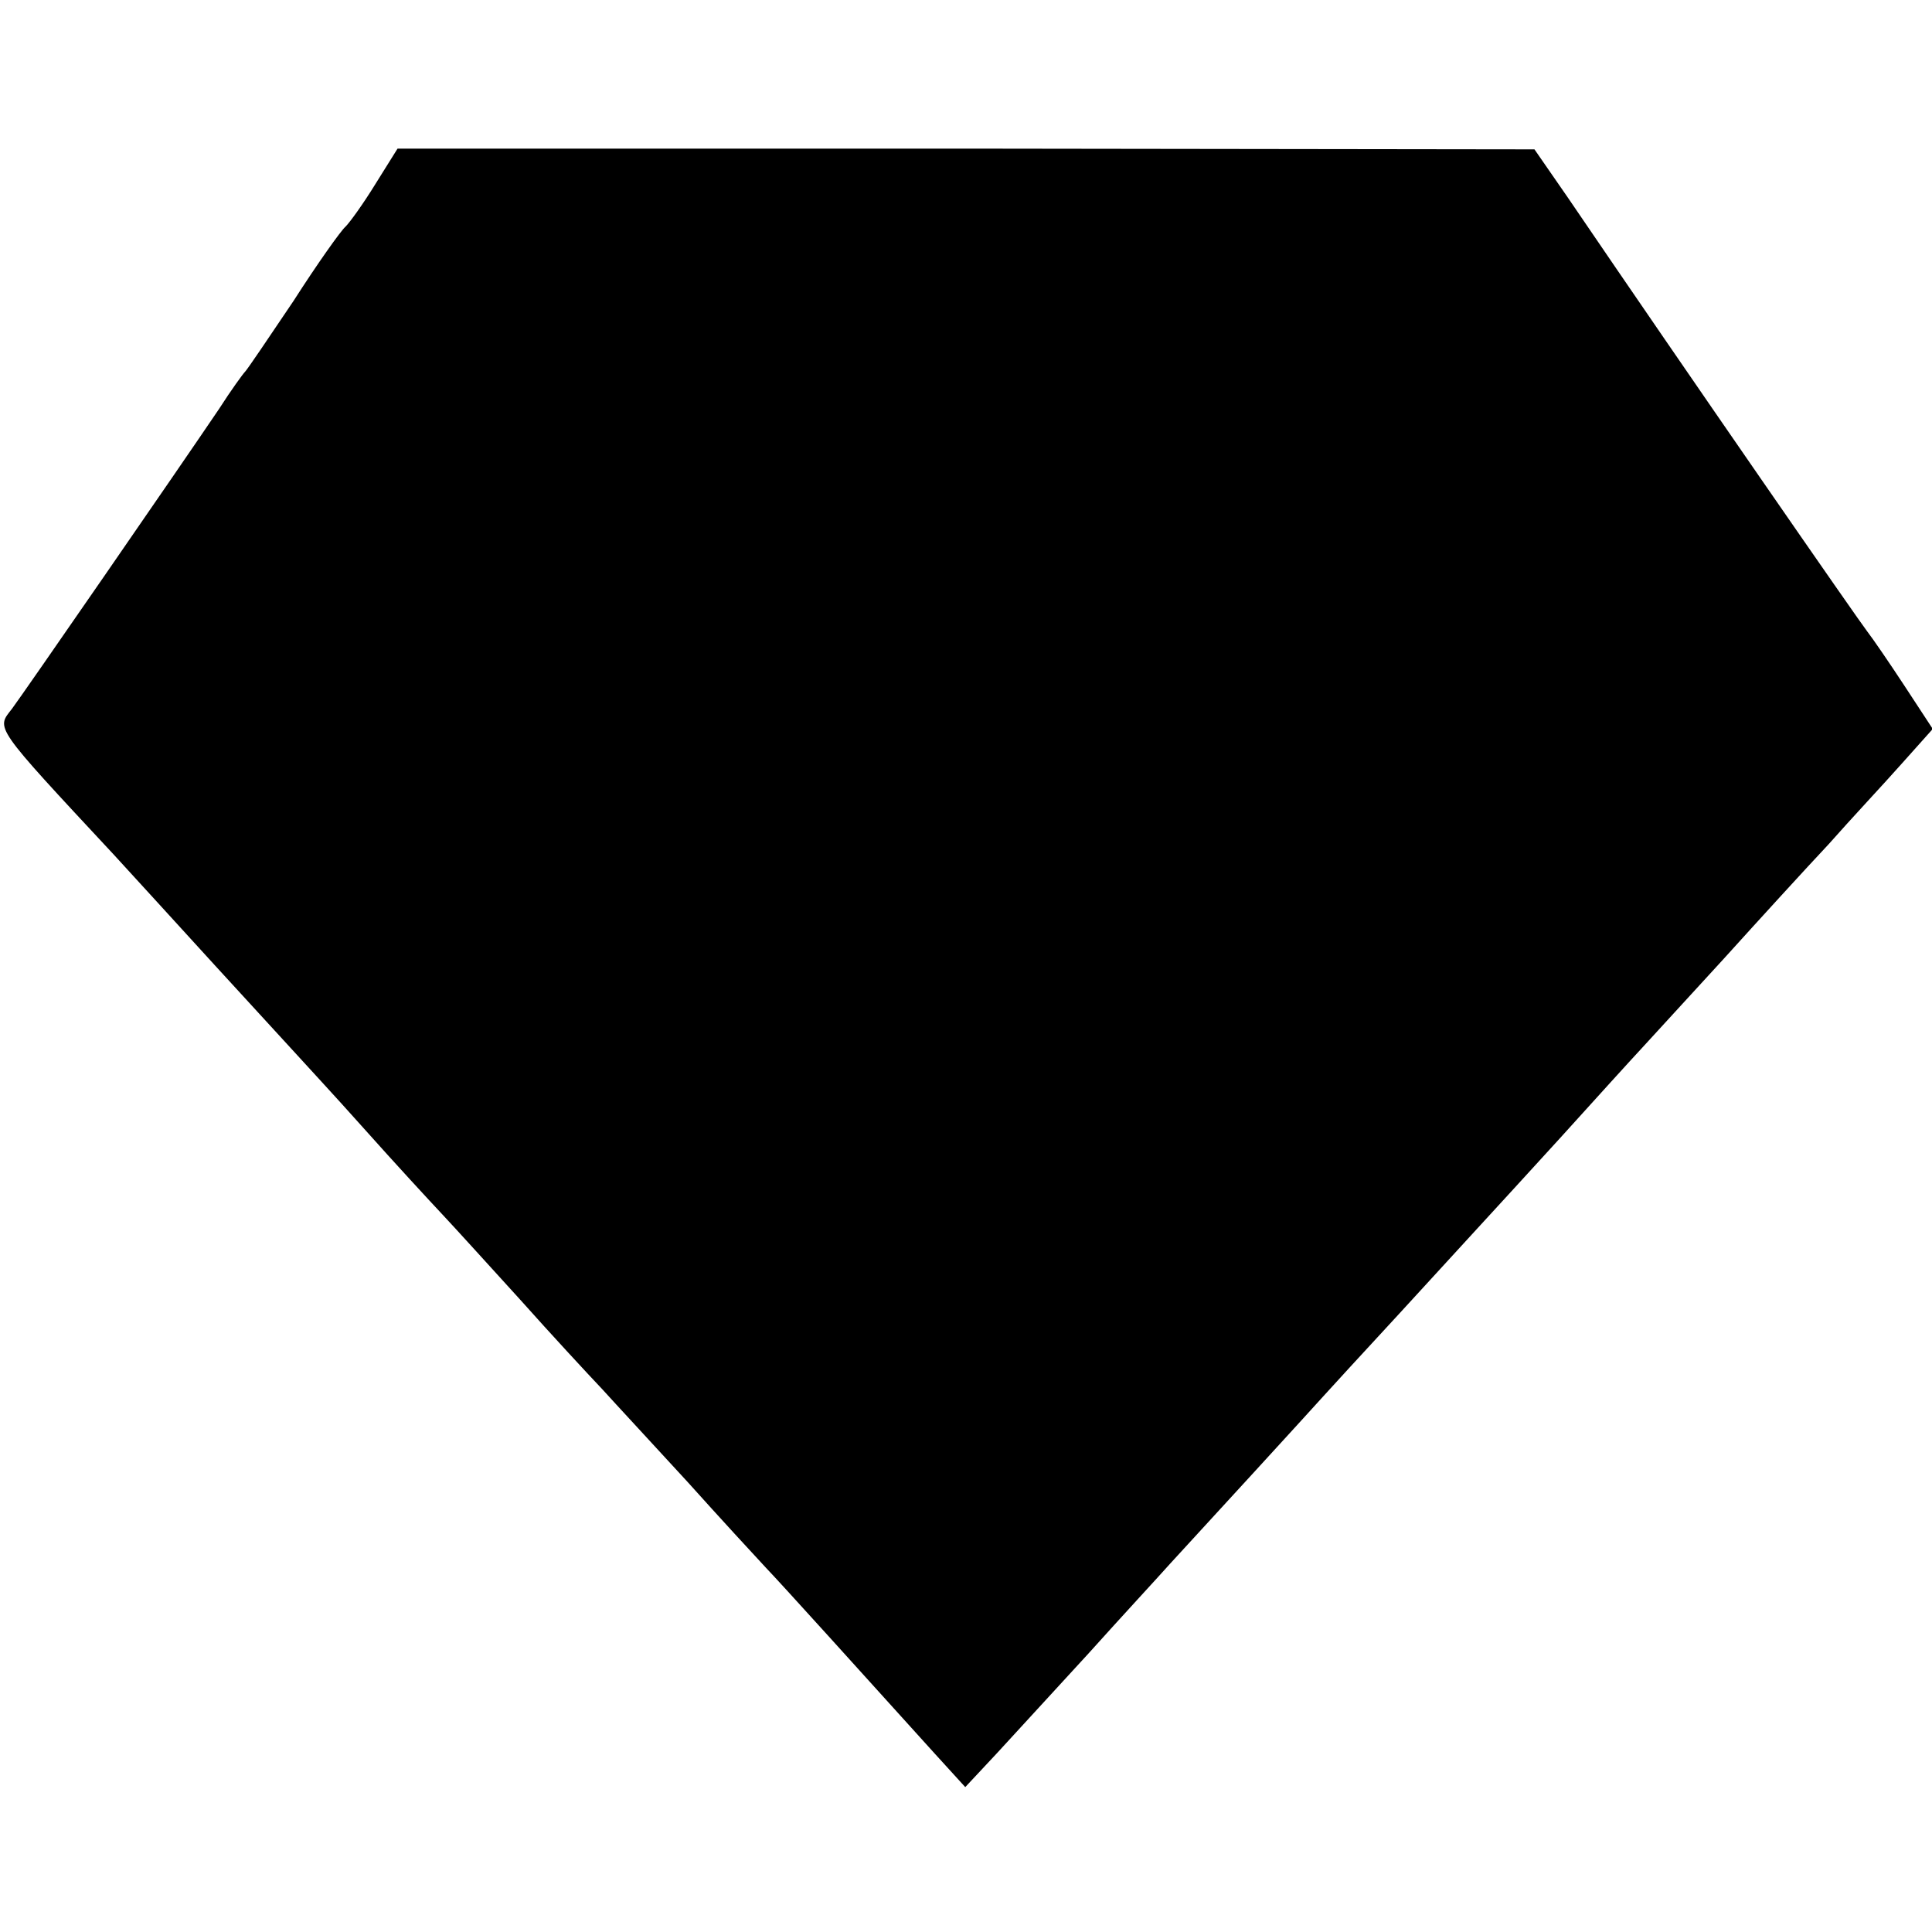 <?xml version="1.0" standalone="no"?>
<!DOCTYPE svg PUBLIC "-//W3C//DTD SVG 20010904//EN"
 "http://www.w3.org/TR/2001/REC-SVG-20010904/DTD/svg10.dtd">
<svg version="1.0" xmlns="http://www.w3.org/2000/svg"
 width="260pt" height="260pt" viewBox="0 0 260 260"
 preserveAspectRatio="xMidYMid meet">
<g transform="translate(0,260) scale(0.1,-0.1)"
fill="#000000" stroke="none">
<path d="M505 2352 c-16 -26 -34 -51 -40 -57 -6 -5 -38 -50 -70 -100 -33 -49
-62 -92 -65 -95 -3 -3 -19 -25 -35 -50 -52 -77 -264 -384 -279 -404 -21 -27
-26 -21 137 -196 23 -25 85 -93 137 -150 52 -57 102 -111 110 -120 8 -9 49
-53 90 -99 41 -46 89 -98 105 -115 17 -18 64 -70 105 -115 41 -46 91 -100 110
-120 19 -21 71 -77 115 -125 44 -49 91 -100 105 -115 23 -24 124 -136 228
-251 l41 -45 43 46 c24 26 79 86 123 134 44 49 94 103 110 121 47 51 188 205
205 224 8 9 54 59 102 111 107 117 114 124 218 238 47 52 96 106 110 121 14
15 63 69 110 120 47 52 110 121 141 154 30 34 75 82 98 108 l42 47 -38 58
c-21 32 -43 64 -50 73 -11 14 -239 343 -403 584 l-45 65 -765 1 -765 0 -30
-48z"/>
</g>
</svg>
